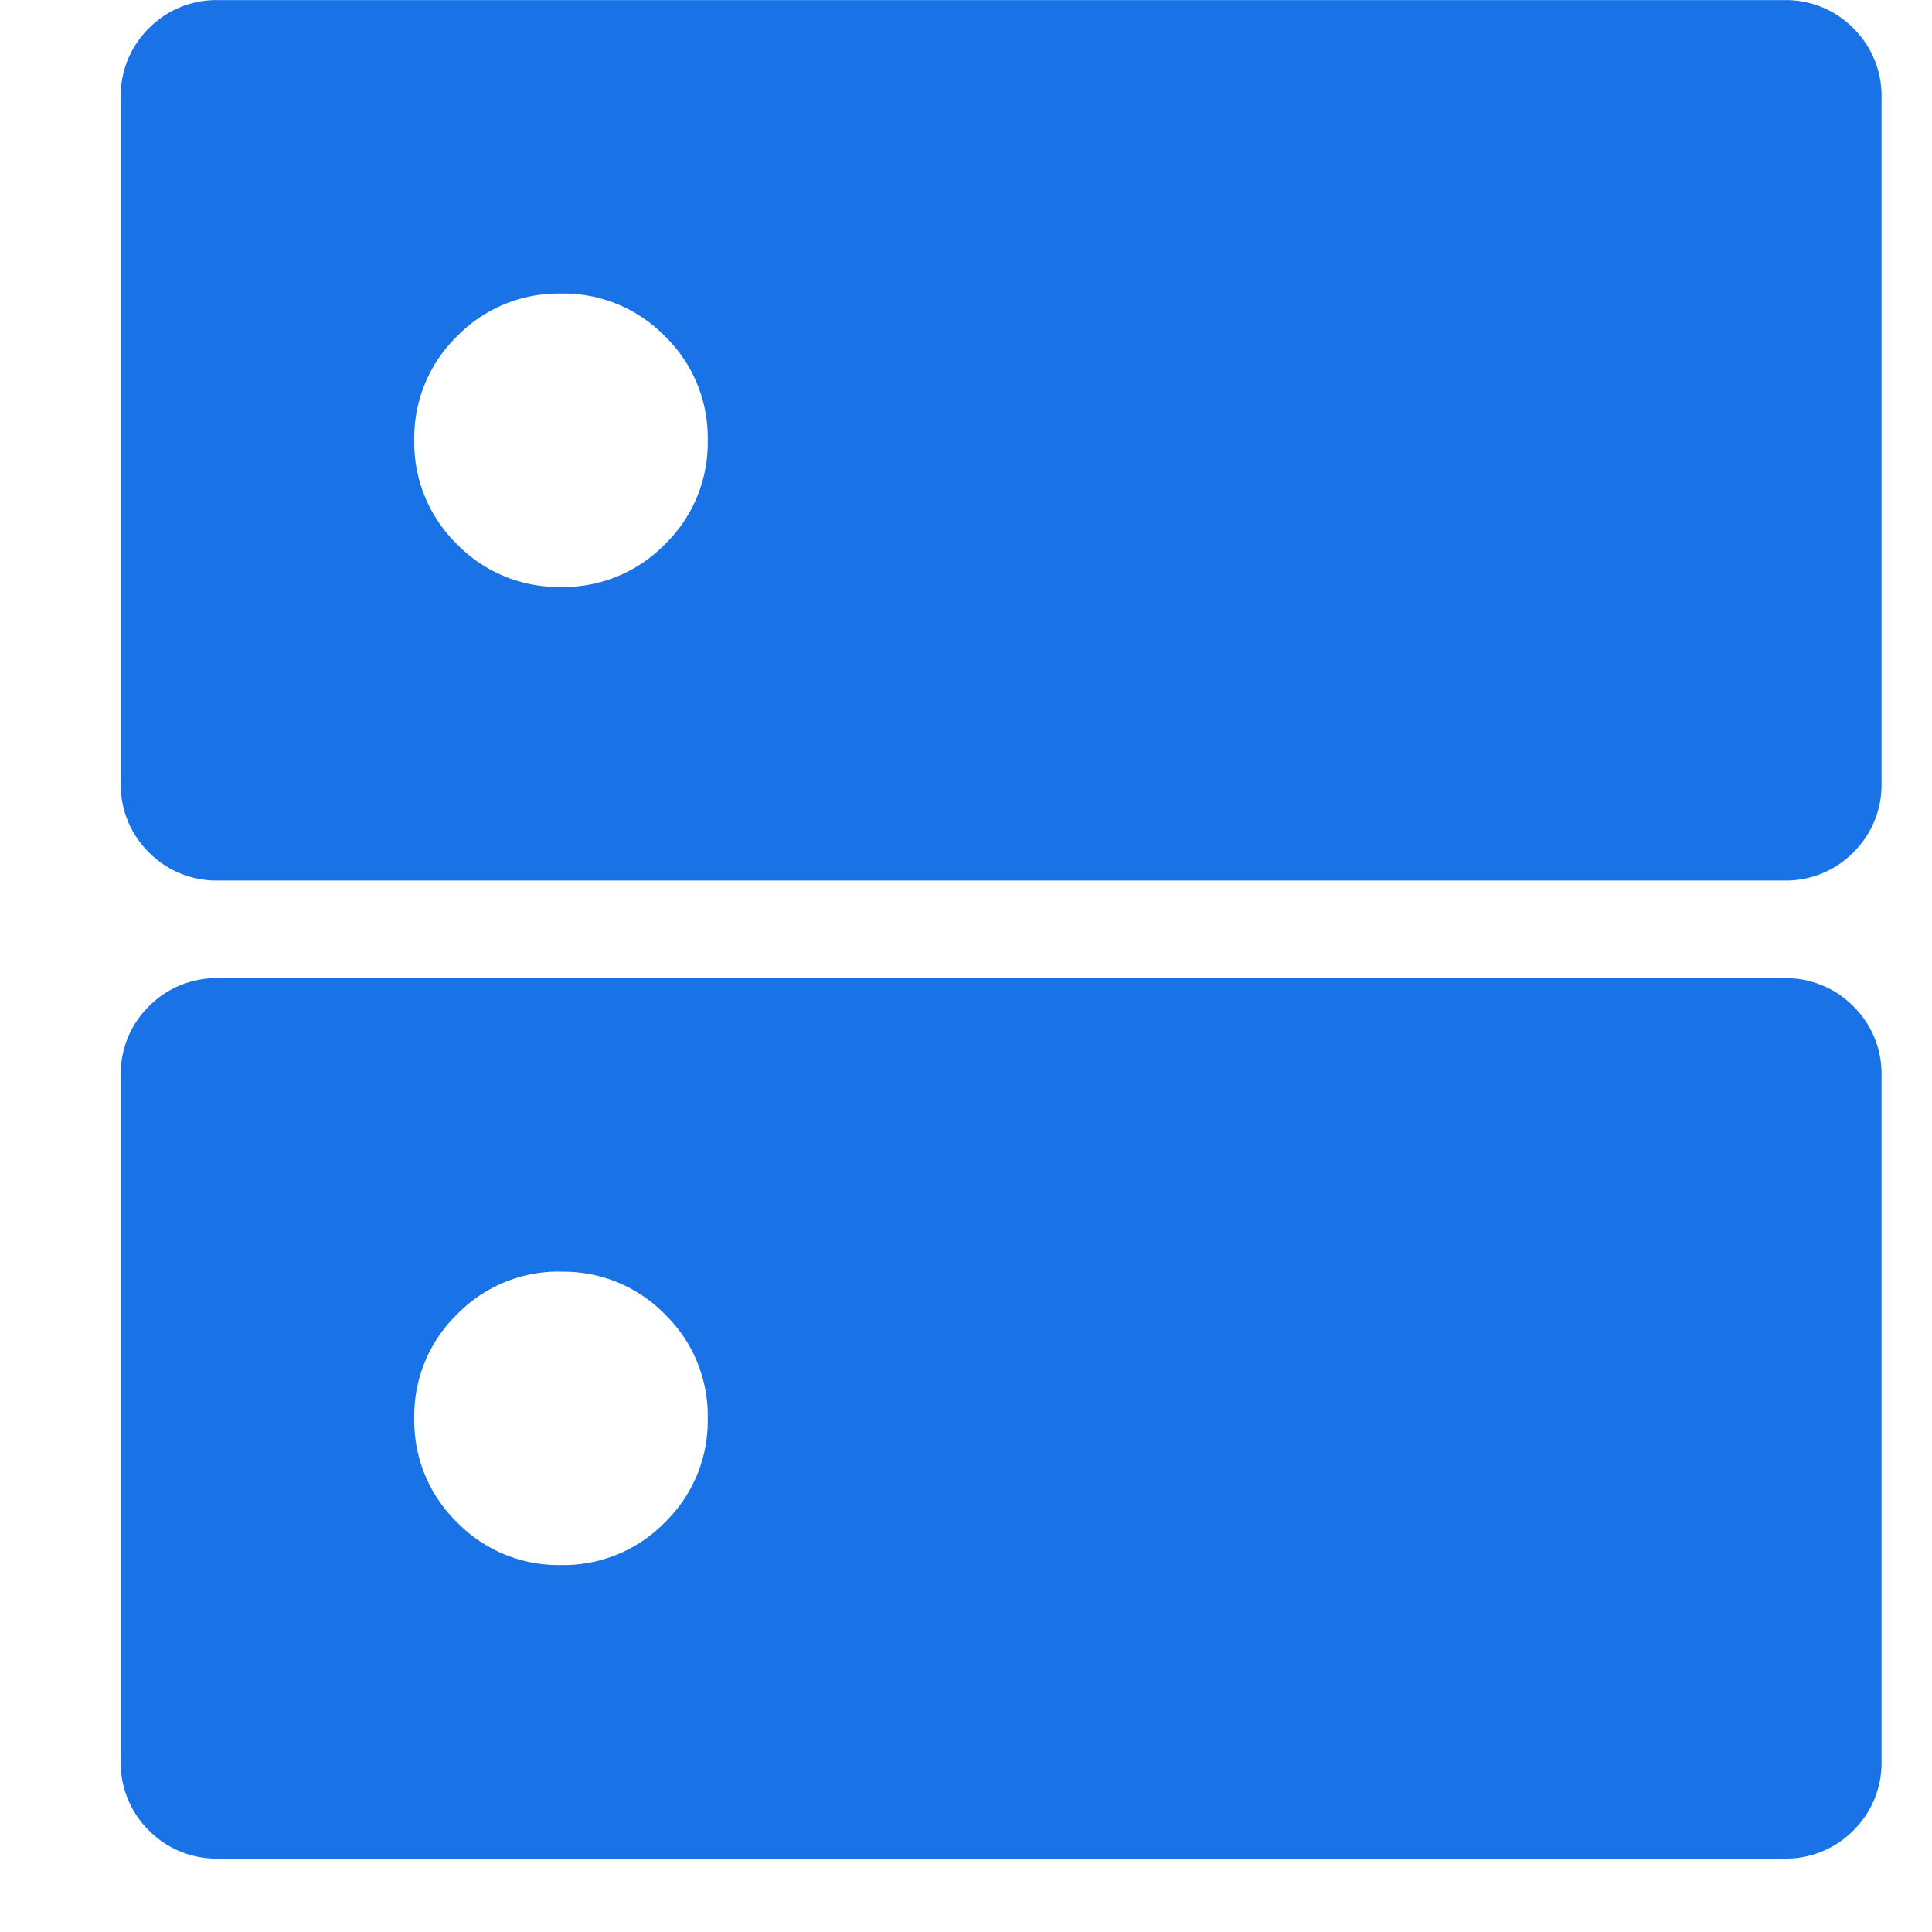 <svg xmlns="http://www.w3.org/2000/svg" width="16" height="16" viewBox="0 0 16 16">
  <defs>
    <style>
      .cls-1 {
        fill: none;
      }

      .cls-2 {
        fill: #1973e7;
      }
    </style>
  </defs>
  <g id="icon_premises_blue" transform="translate(-119 -23.777)">
    <rect id="Rectangle_11448" data-name="Rectangle 11448" class="cls-1" width="16" height="16" transform="translate(119 23.777)"/>
    <path id="dns_FILL1_wght400_GRAD0_opsz24" class="cls-2" d="M123.646-837.57a1.172,1.172,0,0,0-.861.354,1.172,1.172,0,0,0-.354.861,1.172,1.172,0,0,0,.354.861,1.172,1.172,0,0,0,.861.354,1.172,1.172,0,0,0,.861-.354,1.172,1.172,0,0,0,.354-.861,1.172,1.172,0,0,0-.354-.861A1.172,1.172,0,0,0,123.646-837.57Zm0,8.1a1.172,1.172,0,0,0-.861.354,1.172,1.172,0,0,0-.354.861,1.172,1.172,0,0,0,.354.861,1.172,1.172,0,0,0,.861.354,1.172,1.172,0,0,0,.861-.354,1.172,1.172,0,0,0,.354-.861,1.172,1.172,0,0,0-.354-.861A1.172,1.172,0,0,0,123.646-829.469ZM120.81-840h12.962a.784.784,0,0,1,.577.233.784.784,0,0,1,.233.577v5.671a.784.784,0,0,1-.233.577.784.784,0,0,1-.577.233H120.81a.784.784,0,0,1-.577-.233.784.784,0,0,1-.233-.577v-5.671a.784.784,0,0,1,.233-.577A.784.784,0,0,1,120.81-840Zm0,8.1h12.962a.784.784,0,0,1,.577.233.784.784,0,0,1,.233.577v5.671a.784.784,0,0,1-.233.577.784.784,0,0,1-.577.233H120.81a.784.784,0,0,1-.577-.233.784.784,0,0,1-.233-.577v-5.671a.784.784,0,0,1,.233-.577A.784.784,0,0,1,120.81-831.9Z" transform="translate(0 863.778)"/>
  </g>
</svg>

